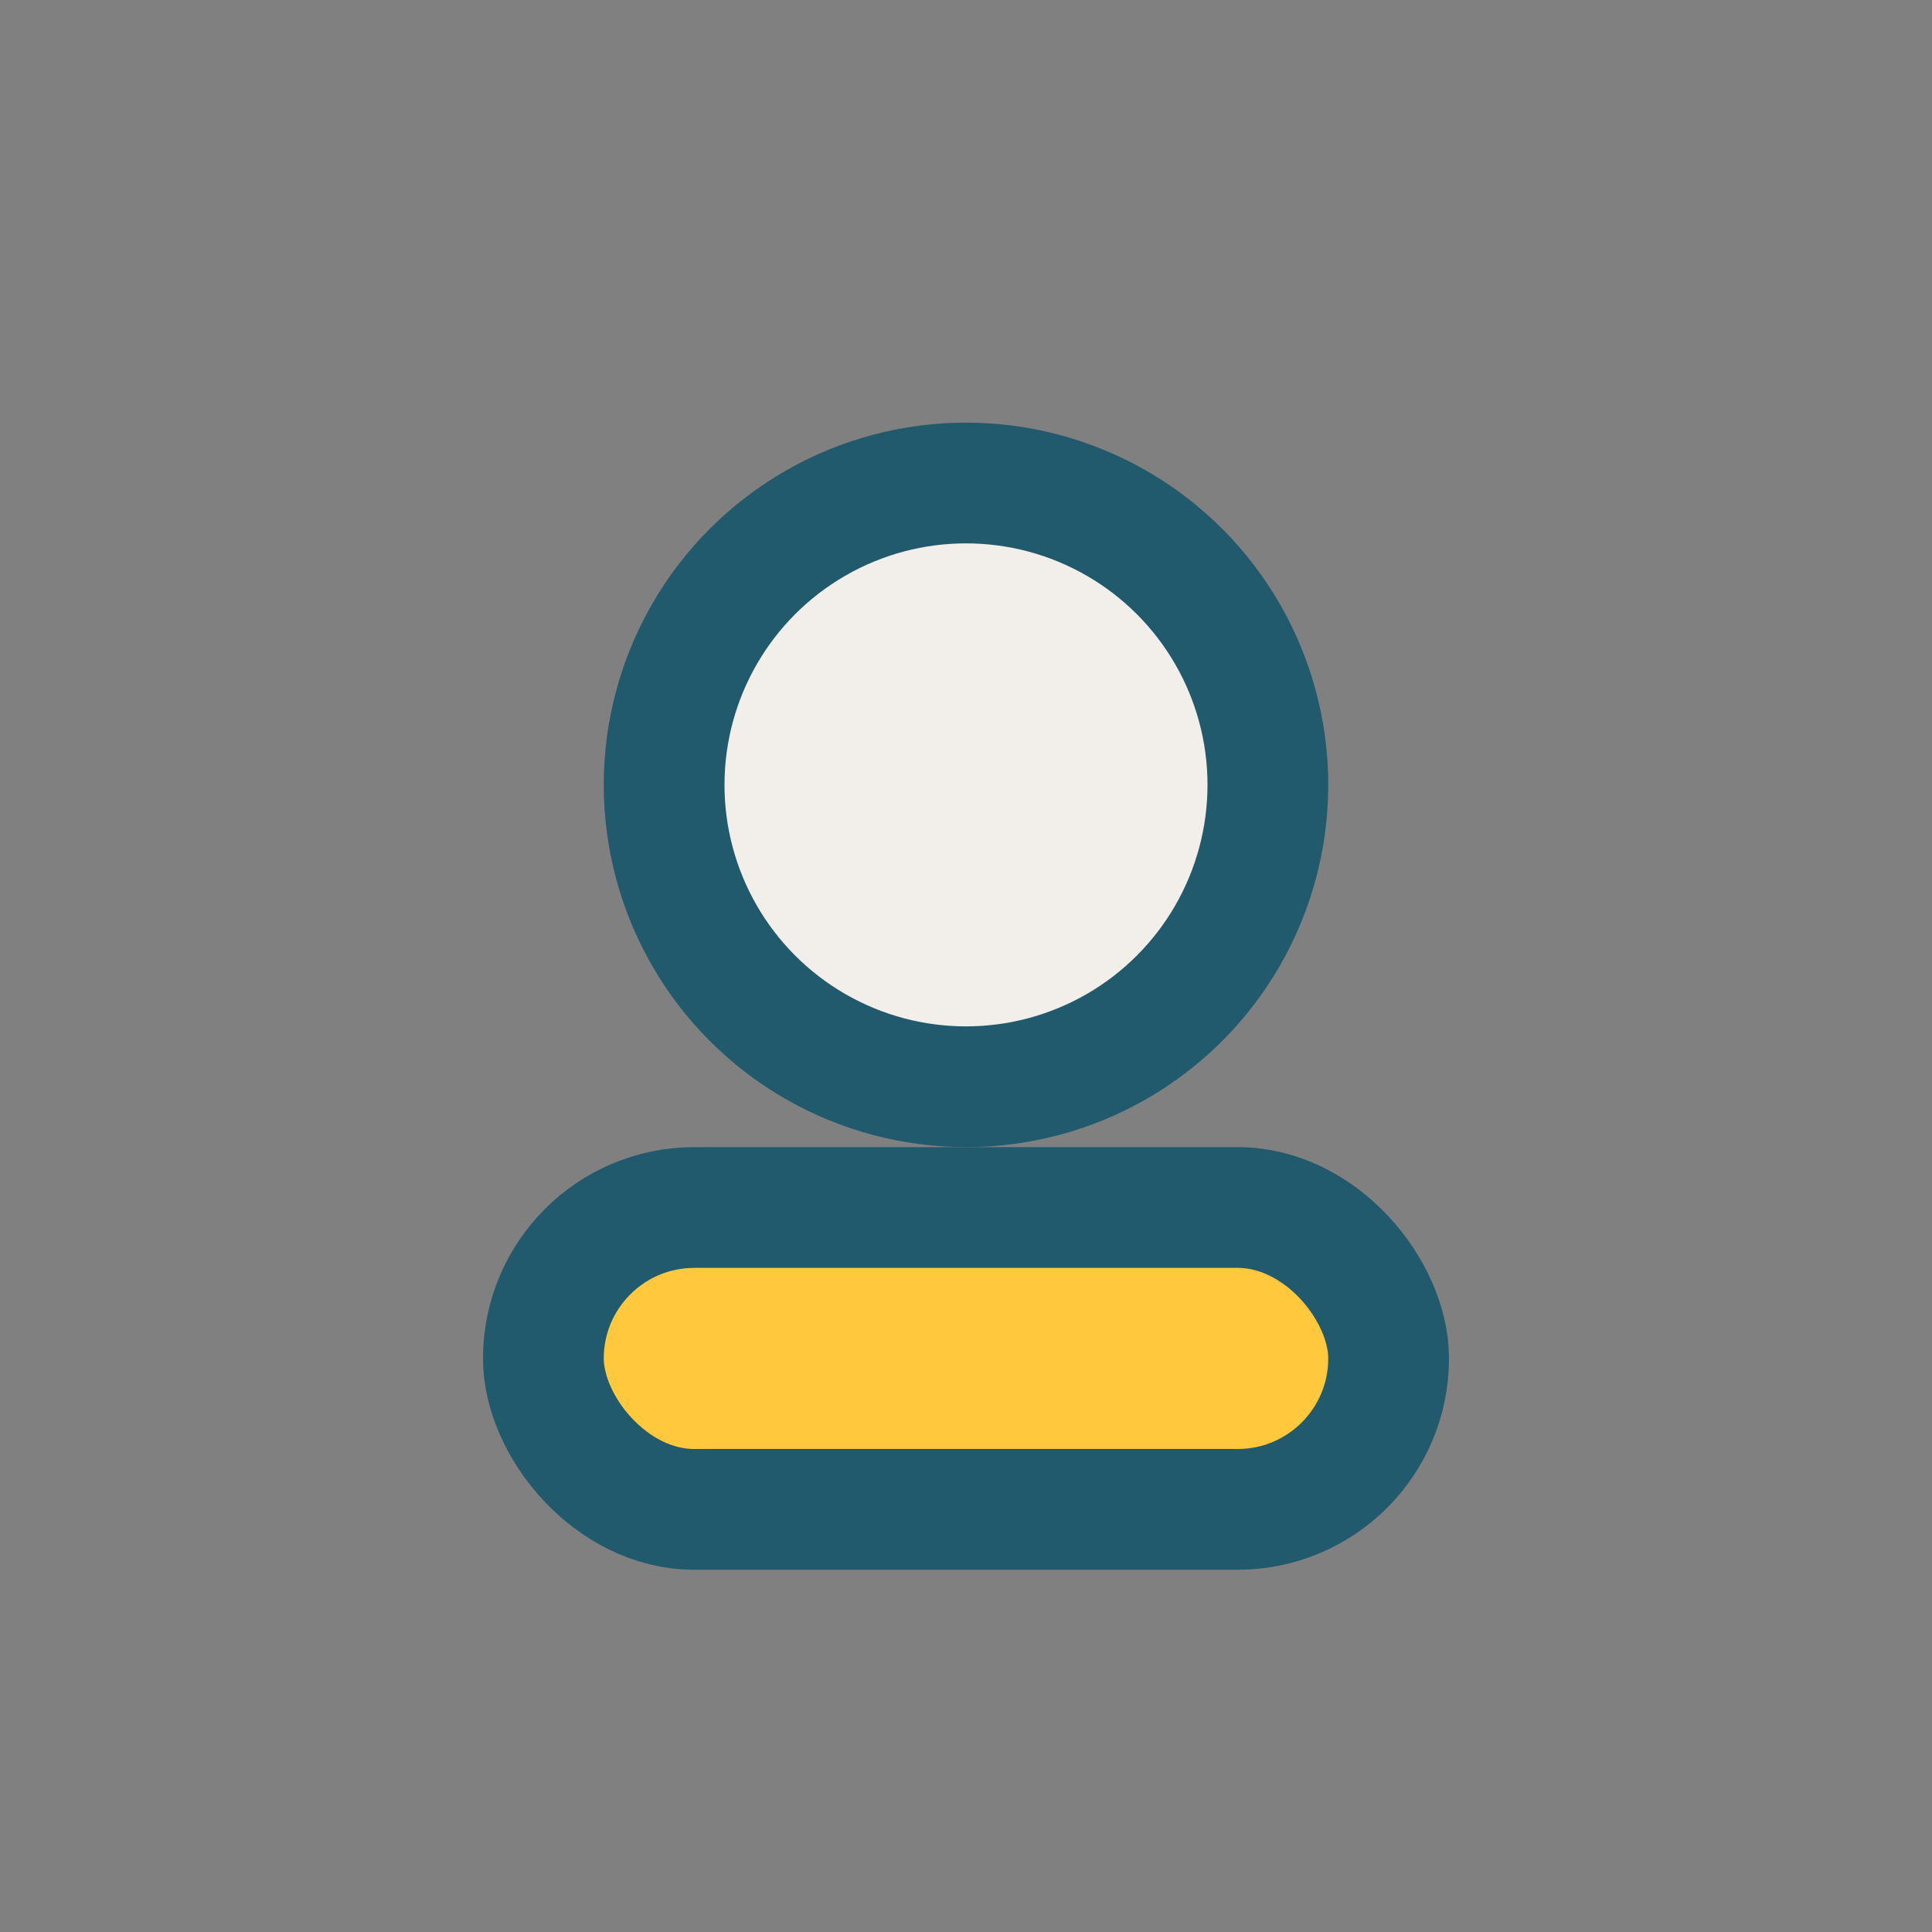<?xml version="1.0" encoding="UTF-8"?>
<svg xmlns="http://www.w3.org/2000/svg" width="32" height="32" viewBox="0 0 32 32"><rect x="0" y="0" width="32" height="32" fill="#808080" stroke="none"/><circle cx="16" cy="13" r="5" fill="#F2EEEA" stroke="#215A6D" stroke-width="2"/><rect x="9" y="20" width="14" height="5" rx="2.5" fill="#FFC83D" stroke="#215A6D" stroke-width="2"/></svg>
